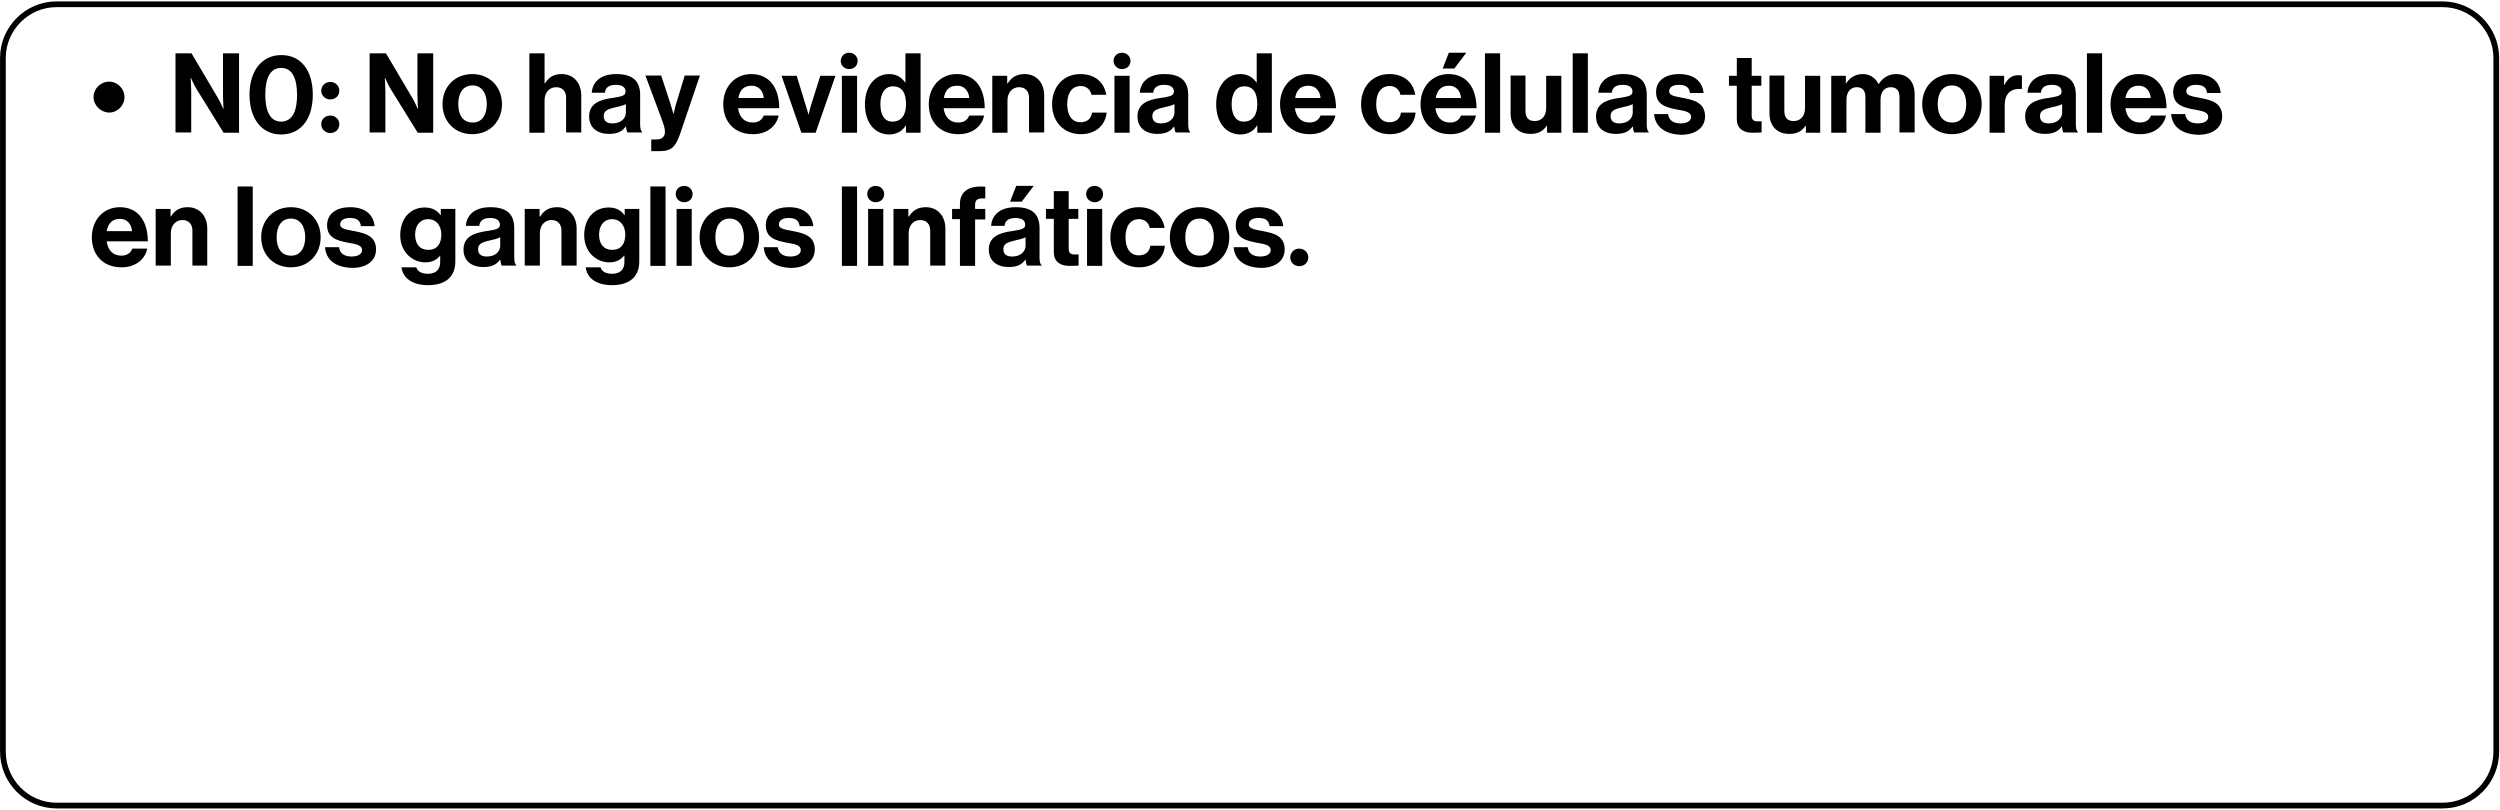 <?xml version="1.0" encoding="UTF-8"?>
<svg xmlns="http://www.w3.org/2000/svg" xmlns:xlink="http://www.w3.org/1999/xlink" width="500px" height="162px" viewBox="0 0 501 162" version="1.1">
<g id="surface1">
<path style="fill:none;stroke-width:1.966;stroke-linecap:butt;stroke-linejoin:miter;stroke:rgb(0%,0%,0%);stroke-opacity:1;stroke-miterlimit:10;" d="M 838.195 275.497 L 19.405 275.497 C 9.301 275.497 0.996 267.205 0.996 256.998 L 0.996 19.402 C 0.996 9.295 9.301 1.003 19.405 1.003 L 838.195 1.003 C 848.299 1.003 856.604 9.295 856.604 19.402 L 856.604 256.998 C 856.604 267.205 848.399 275.497 838.195 275.497 Z M 838.195 275.497 " transform="matrix(0.584,0,0,0.585,0,0.108)"/>
<path style=" stroke:none;fill-rule:nonzero;fill:rgb(0%,0%,0%);fill-opacity:1;" d="M 18.75 19.301 C 18.75 17.605 20.152 16.199 21.852 16.199 C 23.543 16.199 24.945 17.605 24.945 19.301 C 24.945 20.996 23.543 22.398 21.852 22.398 C 20.152 22.344 18.75 20.938 18.75 19.301 Z M 18.75 19.301 "/>
<path style=" stroke:none;fill-rule:nonzero;fill:rgb(0%,0%,0%);fill-opacity:1;" d="M 35.109 10.523 L 38.379 10.523 L 43.637 19.418 C 44.164 20.297 44.746 21.641 44.746 21.641 L 44.805 21.641 C 44.805 21.641 44.688 20.004 44.688 18.891 L 44.688 10.523 L 47.906 10.523 L 47.906 26.438 L 44.805 26.438 L 39.375 17.664 C 38.848 16.84 38.262 15.438 38.262 15.438 L 38.203 15.438 C 38.203 15.438 38.32 17.074 38.32 18.188 L 38.32 26.379 L 35.168 26.379 L 35.168 10.523 Z M 35.109 10.523 "/>
<path style=" stroke:none;fill-rule:nonzero;fill:rgb(0%,0%,0%);fill-opacity:1;" d="M 50.004 18.832 C 50.004 13.973 52.516 10.875 56.375 10.875 C 60.289 10.875 62.684 13.918 62.684 18.832 C 62.684 23.688 60.289 26.789 56.316 26.789 C 52.461 26.789 50.004 23.629 50.004 18.832 Z M 59.531 18.832 C 59.531 15.613 58.594 13.449 56.375 13.449 C 54.094 13.449 53.164 15.555 53.164 18.832 C 53.164 22.051 54.094 24.215 56.375 24.215 C 58.652 24.156 59.531 22.051 59.531 18.832 Z M 59.531 18.832 "/>
<path style=" stroke:none;fill-rule:nonzero;fill:rgb(0%,0%,0%);fill-opacity:1;" d="M 66.191 16.258 C 67.18 16.258 68 17.016 68 18.012 C 68 19.066 67.18 19.766 66.191 19.766 C 65.195 19.766 64.375 19.008 64.375 18.012 C 64.375 17.016 65.195 16.258 66.191 16.258 Z M 66.191 22.988 C 67.18 22.988 68 23.746 68 24.742 C 68 25.797 67.18 26.496 66.191 26.496 C 65.195 26.496 64.375 25.738 64.375 24.742 C 64.375 23.688 65.195 22.988 66.191 22.988 Z M 66.191 22.988 "/>
<path style=" stroke:none;fill-rule:nonzero;fill:rgb(0%,0%,0%);fill-opacity:1;" d="M 74.074 10.523 L 77.344 10.523 L 82.602 19.418 C 83.133 20.297 83.715 21.641 83.715 21.641 L 83.773 21.641 C 83.773 21.641 83.656 20.004 83.656 18.891 L 83.656 10.523 L 86.812 10.523 L 86.812 26.438 L 83.715 26.438 L 78.281 17.664 C 77.758 16.84 77.172 15.438 77.172 15.438 L 77.113 15.438 C 77.113 15.438 77.23 17.074 77.23 18.188 L 77.23 26.379 L 74.074 26.379 Z M 74.074 10.523 "/>
<path style=" stroke:none;fill-rule:nonzero;fill:rgb(0%,0%,0%);fill-opacity:1;" d="M 88.68 20.703 C 88.68 17.312 91.074 14.68 94.641 14.68 C 98.199 14.68 100.598 17.312 100.598 20.703 C 100.598 24.098 98.199 26.73 94.641 26.73 C 91.074 26.73 88.68 24.098 88.68 20.703 Z M 97.559 20.703 C 97.559 18.48 96.508 16.957 94.699 16.957 C 92.828 16.957 91.832 18.48 91.832 20.703 C 91.832 22.93 92.828 24.391 94.699 24.391 C 96.508 24.449 97.559 22.93 97.559 20.703 Z M 97.559 20.703 "/>
<path style=" stroke:none;fill-rule:nonzero;fill:rgb(0%,0%,0%);fill-opacity:1;" d="M 109.188 16.492 L 109.246 16.492 C 110.059 15.262 110.996 14.68 112.57 14.68 C 114.91 14.68 116.484 16.434 116.484 18.949 L 116.484 26.379 L 113.449 26.379 L 113.449 19.418 C 113.449 18.188 112.746 17.312 111.461 17.312 C 110.117 17.312 109.129 18.363 109.129 19.945 L 109.129 26.438 L 106.086 26.438 L 106.086 10.523 L 109.129 10.523 L 109.129 16.492 Z M 109.188 16.492 "/>
<path style=" stroke:none;fill-rule:nonzero;fill:rgb(0%,0%,0%);fill-opacity:1;" d="M 125.426 25.152 C 124.785 26.031 123.965 26.672 122.039 26.672 C 119.703 26.672 118.062 25.441 118.062 23.164 C 118.062 20.645 120.109 19.824 122.621 19.477 C 124.488 19.184 125.367 19.066 125.367 18.188 C 125.367 17.371 124.727 16.84 123.441 16.84 C 122.039 16.84 121.336 17.371 121.219 18.422 L 118.59 18.422 C 118.707 16.434 120.168 14.68 123.5 14.68 C 126.941 14.68 128.285 16.199 128.285 18.891 L 128.285 24.684 C 128.285 25.559 128.402 26.09 128.699 26.262 L 128.699 26.379 L 125.773 26.379 C 125.598 26.203 125.484 25.68 125.426 25.152 Z M 125.426 22.398 L 125.426 20.703 C 124.902 20.996 124.082 21.172 123.324 21.348 C 121.742 21.699 120.988 22.051 120.988 23.105 C 120.988 24.156 121.684 24.566 122.738 24.566 C 124.488 24.566 125.426 23.512 125.426 22.398 Z M 125.426 22.398 "/>
<path style=" stroke:none;fill-rule:nonzero;fill:rgb(0%,0%,0%);fill-opacity:1;" d="M 130.508 27.785 L 131.559 27.785 C 132.785 27.785 133.254 27.141 133.254 26.203 C 133.254 25.559 133.02 24.859 132.375 23.105 L 129.34 14.969 L 132.496 14.969 L 134.188 20.121 C 134.539 21.172 134.945 22.633 134.945 22.633 L 135.004 22.633 C 135.004 22.633 135.301 21.172 135.648 20.121 L 137.227 14.969 L 140.266 14.969 L 136.289 26.672 C 135.414 29.188 134.598 30.125 132.258 30.125 L 130.508 30.125 Z M 130.508 27.785 "/>
<path style=" stroke:none;fill-rule:nonzero;fill:rgb(0%,0%,0%);fill-opacity:1;" d="M 144.938 20.703 C 144.938 17.312 147.215 14.68 150.543 14.68 C 154.227 14.68 156.156 17.488 156.156 21.523 L 147.914 21.523 C 148.152 23.281 149.141 24.391 150.84 24.391 C 152.008 24.391 152.707 23.863 153.055 22.988 L 156.039 22.988 C 155.625 25.035 153.816 26.73 150.898 26.73 C 147.043 26.73 144.938 24.098 144.938 20.703 Z M 147.973 19.477 L 153.055 19.477 C 152.941 18.012 152.008 17.016 150.66 17.016 C 149.027 17.016 148.211 17.953 147.973 19.477 Z M 147.973 19.477 "/>
<path style=" stroke:none;fill-rule:nonzero;fill:rgb(0%,0%,0%);fill-opacity:1;" d="M 156.621 15.027 L 159.656 15.027 L 161.469 20.938 C 161.82 22.051 161.996 22.75 161.996 22.75 L 162.055 22.75 C 162.055 22.75 162.227 21.992 162.523 20.938 L 164.391 15.027 L 167.426 15.027 L 163.453 26.438 L 160.594 26.438 Z M 156.621 15.027 "/>
<path style=" stroke:none;fill-rule:nonzero;fill:rgb(0%,0%,0%);fill-opacity:1;" d="M 170.172 10.406 C 171.109 10.406 171.871 11.109 171.871 12.047 C 171.871 13.039 171.109 13.684 170.172 13.684 C 169.242 13.684 168.48 12.984 168.48 12.047 C 168.539 11.051 169.242 10.406 170.172 10.406 Z M 168.711 15.027 L 171.754 15.027 L 171.754 26.438 L 168.711 26.438 Z M 168.711 15.027 "/>
<path style=" stroke:none;fill-rule:nonzero;fill:rgb(0%,0%,0%);fill-opacity:1;" d="M 173.328 20.703 C 173.328 17.137 175.371 14.68 178.18 14.68 C 179.754 14.68 180.75 15.438 181.391 16.375 L 181.449 16.375 L 181.449 10.523 L 184.484 10.523 L 184.484 26.438 L 181.566 26.438 L 181.566 24.977 L 181.508 24.977 C 180.867 26.09 179.699 26.789 178.121 26.789 C 175.254 26.73 173.328 24.391 173.328 20.703 Z M 181.566 20.762 C 181.566 18.598 180.867 17.137 178.938 17.137 C 177.301 17.137 176.426 18.598 176.426 20.703 C 176.426 22.93 177.301 24.215 178.82 24.215 C 180.629 24.215 181.566 22.871 181.566 20.762 Z M 181.566 20.762 "/>
<path style=" stroke:none;fill-rule:nonzero;fill:rgb(0%,0%,0%);fill-opacity:1;" d="M 186.125 20.703 C 186.125 17.312 188.398 14.68 191.73 14.68 C 195.41 14.68 197.336 17.488 197.336 21.523 L 189.102 21.523 C 189.336 23.281 190.328 24.391 192.023 24.391 C 193.191 24.391 193.895 23.863 194.242 22.988 L 197.223 22.988 C 196.812 25.035 195 26.73 192.082 26.73 C 188.223 26.73 186.125 24.098 186.125 20.703 Z M 189.16 19.477 L 194.242 19.477 C 194.125 18.012 193.191 17.016 191.848 17.016 C 190.156 17.016 189.395 17.953 189.16 19.477 Z M 189.16 19.477 "/>
<path style=" stroke:none;fill-rule:nonzero;fill:rgb(0%,0%,0%);fill-opacity:1;" d="M 201.898 16.551 L 201.953 16.551 C 202.711 15.32 203.766 14.68 205.34 14.68 C 207.68 14.68 209.254 16.434 209.254 18.949 L 209.254 26.379 L 206.219 26.379 L 206.219 19.418 C 206.219 18.188 205.52 17.312 204.234 17.312 C 202.891 17.312 201.898 18.363 201.898 19.945 L 201.898 26.438 L 198.855 26.438 L 198.855 15.027 L 201.84 15.027 L 201.84 16.551 Z M 201.898 16.551 "/>
<path style=" stroke:none;fill-rule:nonzero;fill:rgb(0%,0%,0%);fill-opacity:1;" d="M 210.836 20.703 C 210.836 17.312 213.051 14.68 216.5 14.68 C 219.48 14.68 221.293 16.375 221.699 18.832 L 218.723 18.832 C 218.547 17.836 217.727 17.074 216.617 17.074 C 214.809 17.074 213.871 18.48 213.871 20.703 C 213.871 22.871 214.75 24.332 216.559 24.332 C 217.785 24.332 218.664 23.688 218.84 22.398 L 221.758 22.398 C 221.582 24.801 219.652 26.73 216.617 26.73 C 213.051 26.73 210.836 24.098 210.836 20.703 Z M 210.836 20.703 "/>
<path style=" stroke:none;fill-rule:nonzero;fill:rgb(0%,0%,0%);fill-opacity:1;" d="M 224.852 10.406 C 225.789 10.406 226.551 11.109 226.551 12.047 C 226.551 13.039 225.789 13.684 224.852 13.684 C 223.922 13.684 223.16 12.984 223.16 12.047 C 223.16 11.051 223.922 10.406 224.852 10.406 Z M 223.336 15.027 L 226.375 15.027 L 226.375 26.438 L 223.336 26.438 Z M 223.336 15.027 "/>
<path style=" stroke:none;fill-rule:nonzero;fill:rgb(0%,0%,0%);fill-opacity:1;" d="M 235.309 25.152 C 234.668 26.031 233.852 26.672 231.922 26.672 C 229.586 26.672 227.953 25.441 227.953 23.164 C 227.953 20.645 229.992 19.824 232.508 19.477 C 234.379 19.184 235.25 19.066 235.25 18.188 C 235.25 17.371 234.609 16.84 233.324 16.84 C 231.922 16.84 231.223 17.371 231.105 18.422 L 228.418 18.422 C 228.535 16.434 229.992 14.68 233.324 14.68 C 236.77 14.68 238.117 16.199 238.117 18.891 L 238.117 24.684 C 238.117 25.559 238.234 26.09 238.523 26.262 L 238.523 26.379 L 235.605 26.379 C 235.484 26.203 235.367 25.68 235.309 25.152 Z M 235.367 22.398 L 235.367 20.703 C 234.844 20.996 234.023 21.172 233.266 21.348 C 231.691 21.699 230.93 22.051 230.93 23.105 C 230.93 24.156 231.633 24.566 232.68 24.566 C 234.379 24.566 235.367 23.512 235.367 22.398 Z M 235.367 22.398 "/>
<path style=" stroke:none;fill-rule:nonzero;fill:rgb(0%,0%,0%);fill-opacity:1;" d="M 243.723 20.703 C 243.723 17.137 245.766 14.68 248.574 14.68 C 250.152 14.68 251.141 15.438 251.785 16.375 L 251.844 16.375 L 251.844 10.523 L 254.879 10.523 L 254.879 26.438 L 251.961 26.438 L 251.961 24.977 L 251.902 24.977 C 251.262 26.09 250.094 26.789 248.512 26.789 C 245.648 26.73 243.723 24.391 243.723 20.703 Z M 251.961 20.762 C 251.961 18.598 251.262 17.137 249.332 17.137 C 247.695 17.137 246.82 18.598 246.82 20.703 C 246.82 22.93 247.695 24.215 249.215 24.215 C 251.023 24.215 251.961 22.871 251.961 20.762 Z M 251.961 20.762 "/>
<path style=" stroke:none;fill-rule:nonzero;fill:rgb(0%,0%,0%);fill-opacity:1;" d="M 256.52 20.703 C 256.52 17.312 258.793 14.68 262.125 14.68 C 265.809 14.68 267.734 17.488 267.734 21.523 L 259.496 21.523 C 259.73 23.281 260.723 24.391 262.418 24.391 C 263.586 24.391 264.289 23.863 264.637 22.988 L 267.617 22.988 C 267.207 25.035 265.395 26.73 262.477 26.73 C 258.621 26.73 256.52 24.098 256.52 20.703 Z M 259.555 19.477 L 264.637 19.477 C 264.523 18.012 263.586 17.016 262.242 17.016 C 260.551 17.016 259.789 17.953 259.555 19.477 Z M 259.555 19.477 "/>
<path style=" stroke:none;fill-rule:nonzero;fill:rgb(0%,0%,0%);fill-opacity:1;" d="M 272.758 20.703 C 272.758 17.312 274.977 14.68 278.422 14.68 C 281.406 14.68 283.215 16.375 283.621 18.832 L 280.645 18.832 C 280.469 17.836 279.648 17.074 278.539 17.074 C 276.73 17.074 275.793 18.48 275.793 20.703 C 275.793 22.871 276.672 24.332 278.48 24.332 C 279.707 24.332 280.586 23.688 280.762 22.398 L 283.68 22.398 C 283.504 24.801 281.578 26.73 278.539 26.73 C 274.977 26.73 272.758 24.098 272.758 20.703 Z M 272.758 20.703 "/>
<path style=" stroke:none;fill-rule:nonzero;fill:rgb(0%,0%,0%);fill-opacity:1;" d="M 284.676 20.703 C 284.676 17.312 286.953 14.68 290.281 14.68 C 293.961 14.68 295.891 17.488 295.891 21.523 L 287.652 21.523 C 287.891 23.281 288.879 24.391 290.578 24.391 C 291.746 24.391 292.445 23.863 292.793 22.988 L 295.777 22.988 C 295.363 25.035 293.555 26.73 290.633 26.73 C 286.836 26.73 284.676 24.098 284.676 20.703 Z M 287.715 19.477 L 292.793 19.477 C 292.676 18.012 291.746 17.016 290.402 17.016 C 288.762 17.016 288.008 17.953 287.715 19.477 Z M 291.449 13.566 L 289.117 13.566 L 290.344 10.406 L 293.848 10.406 Z M 291.449 13.566 "/>
<path style=" stroke:none;fill-rule:nonzero;fill:rgb(0%,0%,0%);fill-opacity:1;" d="M 297.586 10.523 L 300.621 10.523 L 300.621 26.438 L 297.586 26.438 Z M 297.586 10.523 "/>
<path style=" stroke:none;fill-rule:nonzero;fill:rgb(0%,0%,0%);fill-opacity:1;" d="M 310.031 26.379 L 310.031 25.035 L 309.973 25.035 C 309.211 26.09 308.332 26.672 306.699 26.672 C 304.188 26.672 302.727 25.035 302.727 22.574 L 302.727 14.969 L 305.703 14.969 L 305.703 22.051 C 305.703 23.395 306.289 24.098 307.578 24.098 C 308.977 24.098 309.852 23.047 309.852 21.523 L 309.852 15.027 L 312.891 15.027 L 312.891 26.438 L 310.031 26.438 Z M 310.031 26.379 "/>
<path style=" stroke:none;fill-rule:nonzero;fill:rgb(0%,0%,0%);fill-opacity:1;" d="M 315.172 10.523 L 318.207 10.523 L 318.207 26.438 L 315.172 26.438 Z M 315.172 10.523 "/>
<path style=" stroke:none;fill-rule:nonzero;fill:rgb(0%,0%,0%);fill-opacity:1;" d="M 327.203 25.152 C 326.559 26.031 325.746 26.672 323.816 26.672 C 321.477 26.672 319.844 25.441 319.844 23.164 C 319.844 20.645 321.891 19.824 324.402 19.477 C 326.27 19.184 327.148 19.066 327.148 18.188 C 327.148 17.371 326.5 16.84 325.215 16.84 C 323.816 16.84 323.117 17.371 323 18.422 L 320.312 18.422 C 320.43 16.434 321.891 14.68 325.215 14.68 C 328.664 14.68 330.008 16.199 330.008 18.891 L 330.008 24.684 C 330.008 25.559 330.125 26.09 330.414 26.262 L 330.414 26.379 L 327.496 26.379 C 327.379 26.203 327.262 25.68 327.203 25.152 Z M 327.203 22.398 L 327.203 20.703 C 326.676 20.996 325.859 21.172 325.102 21.348 C 323.523 21.699 322.762 22.051 322.762 23.105 C 322.762 24.156 323.465 24.566 324.52 24.566 C 326.27 24.566 327.203 23.512 327.203 22.398 Z M 327.203 22.398 "/>
<path style=" stroke:none;fill-rule:nonzero;fill:rgb(0%,0%,0%);fill-opacity:1;" d="M 331.469 22.691 L 334.273 22.691 C 334.445 23.98 335.383 24.566 336.785 24.566 C 338.129 24.566 338.891 24.039 338.891 23.281 C 338.891 22.168 337.43 22.051 335.906 21.758 C 333.863 21.348 331.875 20.82 331.875 18.305 C 331.875 15.848 333.922 14.68 336.492 14.68 C 339.473 14.68 341.164 16.141 341.402 18.48 L 338.656 18.48 C 338.535 17.254 337.719 16.84 336.434 16.84 C 335.266 16.84 334.504 17.312 334.504 18.129 C 334.504 19.125 336.027 19.184 337.66 19.535 C 339.586 19.945 341.691 20.473 341.691 23.164 C 341.691 25.441 339.762 26.848 336.902 26.848 C 333.516 26.73 331.703 25.152 331.469 22.691 Z M 331.469 22.691 "/>
<path style=" stroke:none;fill-rule:nonzero;fill:rgb(0%,0%,0%);fill-opacity:1;" d="M 346.484 15.027 L 348.059 15.027 L 348.059 11.461 L 351.039 11.461 L 351.039 15.027 L 352.969 15.027 L 352.969 17.016 L 351.039 17.016 L 351.039 23.047 C 351.039 23.863 351.504 24.156 352.148 24.156 C 352.5 24.156 353.027 24.156 353.027 24.156 L 353.027 26.379 C 353.027 26.379 352.324 26.438 351.156 26.438 C 349.695 26.438 348.059 25.855 348.059 23.688 L 348.059 17.016 L 346.484 17.016 Z M 346.484 15.027 "/>
<path style=" stroke:none;fill-rule:nonzero;fill:rgb(0%,0%,0%);fill-opacity:1;" d="M 361.902 26.379 L 361.902 25.035 L 361.844 25.035 C 361.086 26.09 360.211 26.672 358.574 26.672 C 356.062 26.672 354.602 25.035 354.602 22.574 L 354.602 14.969 L 357.582 14.969 L 357.582 22.051 C 357.582 23.395 358.168 24.098 359.453 24.098 C 360.855 24.098 361.727 23.047 361.727 21.523 L 361.727 15.027 L 364.77 15.027 L 364.77 26.438 L 361.902 26.438 Z M 361.902 26.379 "/>
<path style=" stroke:none;fill-rule:nonzero;fill:rgb(0%,0%,0%);fill-opacity:1;" d="M 366.984 15.027 L 369.91 15.027 L 369.91 16.551 L 369.969 16.551 C 370.609 15.496 371.719 14.68 373.297 14.68 C 374.758 14.68 375.867 15.496 376.453 16.668 L 376.512 16.668 C 377.27 15.438 378.496 14.68 379.957 14.68 C 382.352 14.68 383.695 16.258 383.695 18.715 L 383.695 26.379 L 380.656 26.379 L 380.656 19.242 C 380.656 17.953 380.012 17.312 378.902 17.312 C 377.617 17.312 376.859 18.305 376.859 19.824 L 376.859 26.438 L 373.824 26.438 L 373.824 19.242 C 373.824 17.953 373.18 17.312 372.07 17.312 C 370.844 17.312 370.027 18.305 370.027 19.824 L 370.027 26.438 L 366.984 26.438 Z M 366.984 15.027 "/>
<path style=" stroke:none;fill-rule:nonzero;fill:rgb(0%,0%,0%);fill-opacity:1;" d="M 385.211 20.703 C 385.211 17.312 387.609 14.68 391.172 14.68 C 394.738 14.68 397.129 17.312 397.129 20.703 C 397.129 24.098 394.738 26.73 391.172 26.73 C 387.609 26.73 385.211 24.098 385.211 20.703 Z M 394.035 20.703 C 394.035 18.48 392.984 16.957 391.172 16.957 C 389.301 16.957 388.312 18.48 388.312 20.703 C 388.312 22.93 389.301 24.391 391.172 24.391 C 392.984 24.449 394.035 22.93 394.035 20.703 Z M 394.035 20.703 "/>
<path style=" stroke:none;fill-rule:nonzero;fill:rgb(0%,0%,0%);fill-opacity:1;" d="M 401.629 16.84 L 401.688 16.84 C 402.387 15.555 403.148 14.91 404.492 14.91 C 404.84 14.91 405.016 14.91 405.195 15.027 L 405.195 17.664 L 405.137 17.664 C 403.148 17.488 401.746 18.48 401.746 20.879 L 401.746 26.438 L 398.711 26.438 L 398.711 15.027 L 401.629 15.027 Z M 401.629 16.84 "/>
<path style=" stroke:none;fill-rule:nonzero;fill:rgb(0%,0%,0%);fill-opacity:1;" d="M 413.199 25.152 C 412.555 26.031 411.738 26.672 409.809 26.672 C 407.469 26.672 405.836 25.441 405.836 23.164 C 405.836 20.645 407.883 19.824 410.395 19.477 C 412.262 19.184 413.141 19.066 413.141 18.188 C 413.141 17.371 412.496 16.84 411.211 16.84 C 409.809 16.84 409.109 17.371 408.988 18.422 L 406.301 18.422 C 406.422 16.434 407.883 14.68 411.211 14.68 C 414.656 14.68 416 16.199 416 18.891 L 416 24.684 C 416 25.559 416.117 26.09 416.41 26.262 L 416.41 26.379 L 413.488 26.379 C 413.371 26.203 413.258 25.68 413.199 25.152 Z M 413.258 22.398 L 413.258 20.703 C 412.727 20.996 411.914 21.172 411.152 21.348 C 409.574 21.699 408.812 22.051 408.812 23.105 C 408.812 24.156 409.516 24.566 410.57 24.566 C 412.262 24.566 413.258 23.512 413.258 22.398 Z M 413.258 22.398 "/>
<path style=" stroke:none;fill-rule:nonzero;fill:rgb(0%,0%,0%);fill-opacity:1;" d="M 418.223 10.523 L 421.258 10.523 L 421.258 26.438 L 418.223 26.438 Z M 418.223 10.523 "/>
<path style=" stroke:none;fill-rule:nonzero;fill:rgb(0%,0%,0%);fill-opacity:1;" d="M 422.953 20.703 C 422.953 17.312 425.23 14.68 428.559 14.68 C 432.238 14.68 434.168 17.488 434.168 21.523 L 425.93 21.523 C 426.168 23.281 427.156 24.391 428.855 24.391 C 430.023 24.391 430.723 23.863 431.07 22.988 L 434.055 22.988 C 433.641 25.035 431.832 26.73 428.914 26.73 C 425.055 26.73 422.953 24.098 422.953 20.703 Z M 425.93 19.477 L 431.012 19.477 C 430.895 18.012 429.965 17.016 428.621 17.016 C 426.98 17.016 426.227 17.953 425.93 19.477 Z M 425.93 19.477 "/>
<path style=" stroke:none;fill-rule:nonzero;fill:rgb(0%,0%,0%);fill-opacity:1;" d="M 435.102 22.691 L 437.91 22.691 C 438.082 23.98 439.016 24.566 440.422 24.566 C 441.766 24.566 442.523 24.039 442.523 23.281 C 442.523 22.168 441.062 22.051 439.543 21.758 C 437.496 21.348 435.512 20.82 435.512 18.305 C 435.512 15.848 437.555 14.68 440.125 14.68 C 443.109 14.68 444.801 16.141 445.035 18.48 L 442.289 18.48 C 442.172 17.254 441.352 16.84 440.066 16.84 C 438.898 16.84 438.141 17.312 438.141 18.129 C 438.141 19.125 439.66 19.184 441.297 19.535 C 443.227 19.945 445.324 20.473 445.324 23.164 C 445.324 25.441 443.398 26.848 440.539 26.848 C 437.09 26.73 435.281 25.152 435.102 22.691 Z M 435.102 22.691 "/>
<path style=" stroke:none;fill-rule:nonzero;fill:rgb(0%,0%,0%);fill-opacity:1;" d="M 18.402 47.387 C 18.402 43.992 20.68 41.359 24.008 41.359 C 27.691 41.359 29.621 44.168 29.621 48.203 L 21.379 48.203 C 21.617 49.961 22.605 51.07 24.305 51.07 C 25.473 51.07 26.172 50.543 26.52 49.664 L 29.504 49.664 C 29.09 51.715 27.281 53.41 24.363 53.41 C 20.508 53.41 18.402 50.777 18.402 47.387 Z M 21.379 46.156 L 26.461 46.156 C 26.348 44.695 25.41 43.699 24.066 43.699 C 22.434 43.699 21.676 44.637 21.379 46.156 Z M 21.379 46.156 "/>
<path style=" stroke:none;fill-rule:nonzero;fill:rgb(0%,0%,0%);fill-opacity:1;" d="M 34.176 43.23 L 34.234 43.23 C 34.992 42.004 36.047 41.359 37.621 41.359 C 39.961 41.359 41.535 43.113 41.535 45.633 L 41.535 53.062 L 38.559 53.062 L 38.559 46.039 C 38.559 44.812 37.855 43.934 36.57 43.934 C 35.227 43.934 34.234 44.984 34.234 46.566 L 34.234 53.062 L 31.195 53.062 L 31.195 41.711 L 34.176 41.711 Z M 34.176 43.23 "/>
<path style=" stroke:none;fill-rule:nonzero;fill:rgb(0%,0%,0%);fill-opacity:1;" d="M 47.609 37.207 L 50.648 37.207 L 50.648 53.121 L 47.609 53.121 Z M 47.609 37.207 "/>
<path style=" stroke:none;fill-rule:nonzero;fill:rgb(0%,0%,0%);fill-opacity:1;" d="M 52.344 47.387 C 52.344 43.992 54.738 41.359 58.305 41.359 C 61.863 41.359 64.258 43.992 64.258 47.387 C 64.258 50.777 61.863 53.41 58.305 53.41 C 54.738 53.41 52.344 50.777 52.344 47.387 Z M 61.164 47.387 C 61.164 45.16 60.113 43.641 58.305 43.641 C 56.43 43.641 55.438 45.16 55.438 47.387 C 55.438 49.605 56.43 51.07 58.305 51.07 C 60.113 51.129 61.164 49.605 61.164 47.387 Z M 61.164 47.387 "/>
<path style=" stroke:none;fill-rule:nonzero;fill:rgb(0%,0%,0%);fill-opacity:1;" d="M 65.137 49.375 L 67.941 49.375 C 68.117 50.66 69.051 51.246 70.453 51.246 C 71.797 51.246 72.559 50.719 72.559 49.961 C 72.559 48.848 71.094 48.73 69.574 48.441 C 67.531 48.027 65.547 47.504 65.547 44.984 C 65.547 42.527 67.59 41.359 70.16 41.359 C 73.141 41.359 74.832 42.824 75.07 45.16 L 72.32 45.16 C 72.203 43.934 71.391 43.523 70.105 43.523 C 68.934 43.523 68.172 43.992 68.172 44.812 C 68.172 45.809 69.691 45.863 71.332 46.215 C 73.258 46.625 75.359 47.152 75.359 49.844 C 75.359 52.125 73.43 53.527 70.57 53.527 C 67.121 53.41 65.312 51.832 65.137 49.375 Z M 65.137 49.375 "/>
<path style=" stroke:none;fill-rule:nonzero;fill:rgb(0%,0%,0%);fill-opacity:1;" d="M 80.445 53.41 L 83.422 53.41 C 83.656 54.117 84.301 54.699 85.703 54.699 C 87.395 54.699 88.215 53.879 88.215 52.301 L 88.215 51.07 C 87.57 51.832 86.691 52.414 85.23 52.414 C 82.719 52.414 80.207 50.43 80.207 46.977 C 80.207 43.582 82.254 41.418 85.117 41.418 C 86.516 41.418 87.57 41.945 88.273 42.941 L 88.332 42.941 L 88.332 41.711 L 91.25 41.711 L 91.25 52.242 C 91.25 53.82 90.727 54.934 89.906 55.695 C 88.973 56.57 87.512 56.984 85.816 56.984 C 82.66 56.984 80.793 55.637 80.445 53.41 Z M 88.445 46.859 C 88.445 45.219 87.57 43.758 85.762 43.758 C 84.242 43.758 83.188 44.984 83.188 46.859 C 83.188 48.789 84.184 49.902 85.762 49.902 C 87.688 49.961 88.445 48.559 88.445 46.859 Z M 88.445 46.859 "/>
<path style=" stroke:none;fill-rule:nonzero;fill:rgb(0%,0%,0%);fill-opacity:1;" d="M 100.246 51.832 C 99.602 52.711 98.789 53.352 96.859 53.352 C 94.52 53.352 92.887 52.125 92.887 49.844 C 92.887 47.328 94.93 46.508 97.445 46.156 C 99.312 45.863 100.188 45.75 100.188 44.871 C 100.188 44.051 99.543 43.523 98.258 43.523 C 96.859 43.523 96.16 44.051 96.043 45.102 L 93.355 45.102 C 93.473 43.113 94.93 41.359 98.258 41.359 C 101.707 41.359 103.051 42.883 103.051 45.574 L 103.051 51.367 C 103.051 52.242 103.168 52.77 103.457 52.945 L 103.457 53.062 L 100.539 53.062 C 100.422 52.887 100.305 52.359 100.246 51.832 Z M 100.246 49.082 L 100.246 47.387 C 99.719 47.68 98.902 47.852 98.145 48.027 C 96.566 48.379 95.805 48.73 95.805 49.785 C 95.805 50.836 96.508 51.246 97.559 51.246 C 99.312 51.246 100.246 50.195 100.246 49.082 Z M 100.246 49.082 "/>
<path style=" stroke:none;fill-rule:nonzero;fill:rgb(0%,0%,0%);fill-opacity:1;" d="M 108.191 43.23 L 108.25 43.23 C 109.012 42.004 110.059 41.359 111.641 41.359 C 113.973 41.359 115.555 43.113 115.555 45.633 L 115.555 53.062 L 112.516 53.062 L 112.516 46.039 C 112.516 44.812 111.816 43.934 110.531 43.934 C 109.188 43.934 108.191 44.984 108.191 46.566 L 108.191 53.062 L 105.156 53.062 L 105.156 41.711 L 108.133 41.711 L 108.133 43.23 Z M 108.191 43.23 "/>
<path style=" stroke:none;fill-rule:nonzero;fill:rgb(0%,0%,0%);fill-opacity:1;" d="M 117.363 53.41 L 120.344 53.41 C 120.574 54.117 121.219 54.699 122.621 54.699 C 124.312 54.699 125.133 53.879 125.133 52.301 L 125.133 51.07 L 125.074 51.07 C 124.43 51.832 123.559 52.414 122.098 52.414 C 119.586 52.414 117.074 50.43 117.074 46.977 C 117.074 43.582 119.113 41.418 121.977 41.418 C 123.383 41.418 124.43 41.945 125.133 42.941 L 125.191 42.941 L 125.191 41.711 L 128.113 41.711 L 128.113 52.242 C 128.113 53.82 127.586 54.934 126.77 55.695 C 125.832 56.57 124.371 56.984 122.68 56.984 C 119.586 56.984 117.656 55.637 117.363 53.41 Z M 125.309 46.859 C 125.309 45.219 124.43 43.758 122.621 43.758 C 121.102 43.758 120.051 44.984 120.051 46.859 C 120.051 48.789 121.043 49.902 122.621 49.902 C 124.547 49.961 125.309 48.559 125.309 46.859 Z M 125.309 46.859 "/>
<path style=" stroke:none;fill-rule:nonzero;fill:rgb(0%,0%,0%);fill-opacity:1;" d="M 130.332 37.207 L 133.371 37.207 L 133.371 53.121 L 130.332 53.121 Z M 130.332 37.207 "/>
<path style=" stroke:none;fill-rule:nonzero;fill:rgb(0%,0%,0%);fill-opacity:1;" d="M 137.109 37.09 C 138.043 37.09 138.801 37.789 138.801 38.727 C 138.801 39.719 138.043 40.363 137.109 40.363 C 136.172 40.363 135.414 39.66 135.414 38.727 C 135.414 37.73 136.172 37.09 137.109 37.09 Z M 135.59 41.711 L 138.625 41.711 L 138.625 53.121 L 135.59 53.121 Z M 135.59 41.711 "/>
<path style=" stroke:none;fill-rule:nonzero;fill:rgb(0%,0%,0%);fill-opacity:1;" d="M 140.203 47.387 C 140.203 43.992 142.598 41.359 146.164 41.359 C 149.727 41.359 152.125 43.992 152.125 47.387 C 152.125 50.777 149.727 53.41 146.164 53.41 C 142.598 53.41 140.203 50.777 140.203 47.387 Z M 149.082 47.387 C 149.082 45.16 148.031 43.641 146.223 43.641 C 144.355 43.641 143.359 45.16 143.359 47.387 C 143.359 49.605 144.355 51.07 146.223 51.07 C 148.031 51.129 149.082 49.605 149.082 47.387 Z M 149.082 47.387 "/>
<path style=" stroke:none;fill-rule:nonzero;fill:rgb(0%,0%,0%);fill-opacity:1;" d="M 153.055 49.375 L 155.859 49.375 C 156.039 50.66 156.969 51.246 158.371 51.246 C 159.715 51.246 160.477 50.719 160.477 49.961 C 160.477 48.848 159.016 48.73 157.5 48.441 C 155.453 48.027 153.469 47.504 153.469 44.984 C 153.469 42.527 155.512 41.359 158.082 41.359 C 161.059 41.359 162.758 42.824 162.988 45.16 L 160.242 45.16 C 160.129 43.934 159.309 43.523 158.023 43.523 C 156.855 43.523 156.098 43.992 156.098 44.812 C 156.098 45.809 157.613 45.863 159.25 46.215 C 161.18 46.625 163.281 47.152 163.281 49.844 C 163.281 52.125 161.355 53.527 158.488 53.527 C 155.043 53.41 153.23 51.832 153.055 49.375 Z M 153.055 49.375 "/>
<path style=" stroke:none;fill-rule:nonzero;fill:rgb(0%,0%,0%);fill-opacity:1;" d="M 168.711 37.207 L 171.754 37.207 L 171.754 53.121 L 168.711 53.121 Z M 168.711 37.207 "/>
<path style=" stroke:none;fill-rule:nonzero;fill:rgb(0%,0%,0%);fill-opacity:1;" d="M 175.492 37.09 C 176.426 37.09 177.184 37.789 177.184 38.727 C 177.184 39.719 176.426 40.363 175.492 40.363 C 174.555 40.363 173.797 39.66 173.797 38.727 C 173.797 37.73 174.555 37.09 175.492 37.09 Z M 173.969 41.711 L 177.012 41.711 L 177.012 53.121 L 173.969 53.121 Z M 173.969 41.711 "/>
<path style=" stroke:none;fill-rule:nonzero;fill:rgb(0%,0%,0%);fill-opacity:1;" d="M 182.094 43.23 L 182.152 43.23 C 182.91 42.004 183.961 41.359 185.539 41.359 C 187.875 41.359 189.453 43.113 189.453 45.633 L 189.453 53.062 L 186.414 53.062 L 186.414 46.039 C 186.414 44.812 185.711 43.934 184.426 43.934 C 183.082 43.934 182.094 44.984 182.094 46.566 L 182.094 53.062 L 179.055 53.062 L 179.055 41.711 L 182.035 41.711 L 182.035 43.23 Z M 182.094 43.23 "/>
<path style=" stroke:none;fill-rule:nonzero;fill:rgb(0%,0%,0%);fill-opacity:1;" d="M 190.797 41.711 L 192.371 41.711 L 192.371 40.715 C 192.371 37.965 194.535 36.969 197.453 37.266 L 197.453 39.602 C 196.051 39.543 195.41 39.719 195.41 40.891 L 195.41 41.711 L 197.453 41.711 L 197.453 43.816 L 195.41 43.816 L 195.41 53.121 L 192.371 53.121 L 192.371 43.758 L 190.797 43.758 Z M 190.797 41.711 "/>
<path style=" stroke:none;fill-rule:nonzero;fill:rgb(0%,0%,0%);fill-opacity:1;" d="M 205.52 51.832 C 204.875 52.711 204.055 53.352 202.129 53.352 C 199.793 53.352 198.156 52.125 198.156 49.844 C 198.156 47.328 200.199 46.508 202.711 46.156 C 204.582 45.863 205.457 45.75 205.457 44.871 C 205.457 44.051 204.816 43.523 203.531 43.523 C 202.129 43.523 201.426 44.051 201.309 45.102 L 198.625 45.102 C 198.738 43.113 200.199 41.359 203.531 41.359 C 206.98 41.359 208.324 42.883 208.324 45.574 L 208.324 51.367 C 208.324 52.242 208.438 52.77 208.73 52.945 L 208.73 53.062 L 205.812 53.062 C 205.695 52.887 205.578 52.359 205.52 51.832 Z M 205.52 49.082 L 205.52 47.387 C 204.992 47.68 204.172 47.852 203.414 48.027 C 201.84 48.379 201.078 48.73 201.078 49.785 C 201.078 50.836 201.781 51.246 202.828 51.246 C 204.582 51.246 205.52 50.195 205.52 49.082 Z M 204.758 40.246 L 202.422 40.246 L 203.648 37.09 L 207.152 37.09 Z M 204.758 40.246 "/>
<path style=" stroke:none;fill-rule:nonzero;fill:rgb(0%,0%,0%);fill-opacity:1;" d="M 209.609 41.711 L 211.184 41.711 L 211.184 38.141 L 214.164 38.141 L 214.164 41.711 L 216.094 41.711 L 216.094 43.699 L 214.164 43.699 L 214.164 49.727 C 214.164 50.543 214.633 50.836 215.273 50.836 C 215.621 50.836 216.152 50.836 216.152 50.836 L 216.152 53.062 C 216.152 53.062 215.449 53.121 214.281 53.121 C 212.82 53.121 211.184 52.535 211.184 50.371 L 211.184 43.699 L 209.609 43.699 Z M 209.609 41.711 "/>
<path style=" stroke:none;fill-rule:nonzero;fill:rgb(0%,0%,0%);fill-opacity:1;" d="M 219.363 37.09 C 220.297 37.09 221.055 37.789 221.055 38.727 C 221.055 39.719 220.297 40.363 219.363 40.363 C 218.426 40.363 217.668 39.66 217.668 38.727 C 217.668 37.73 218.426 37.09 219.363 37.09 Z M 217.844 41.711 L 220.879 41.711 L 220.879 53.121 L 217.844 53.121 Z M 217.844 41.711 "/>
<path style=" stroke:none;fill-rule:nonzero;fill:rgb(0%,0%,0%);fill-opacity:1;" d="M 222.52 47.387 C 222.52 43.992 224.734 41.359 228.184 41.359 C 231.164 41.359 232.977 43.055 233.383 45.512 L 230.406 45.512 C 230.227 44.52 229.41 43.758 228.301 43.758 C 226.492 43.758 225.555 45.16 225.555 47.387 C 225.555 49.551 226.434 51.012 228.242 51.012 C 229.469 51.012 230.348 50.371 230.523 49.082 L 233.441 49.082 C 233.266 51.48 231.336 53.41 228.301 53.41 C 224.734 53.41 222.52 50.777 222.52 47.387 Z M 222.52 47.387 "/>
<path style=" stroke:none;fill-rule:nonzero;fill:rgb(0%,0%,0%);fill-opacity:1;" d="M 234.438 47.387 C 234.438 43.992 236.832 41.359 240.391 41.359 C 243.957 41.359 246.352 43.992 246.352 47.387 C 246.352 50.777 243.957 53.41 240.391 53.41 C 236.832 53.41 234.438 50.777 234.438 47.387 Z M 243.254 47.387 C 243.254 45.16 242.207 43.641 240.391 43.641 C 238.523 43.641 237.531 45.16 237.531 47.387 C 237.531 49.605 238.523 51.07 240.391 51.07 C 242.207 51.129 243.254 49.605 243.254 47.387 Z M 243.254 47.387 "/>
<path style=" stroke:none;fill-rule:nonzero;fill:rgb(0%,0%,0%);fill-opacity:1;" d="M 247.227 49.375 L 250.035 49.375 C 250.207 50.66 251.141 51.246 252.547 51.246 C 253.891 51.246 254.648 50.719 254.648 49.961 C 254.648 48.848 253.188 48.73 251.668 48.441 C 249.621 48.027 247.637 47.504 247.637 44.984 C 247.637 42.527 249.68 41.359 252.25 41.359 C 255.234 41.359 256.926 42.824 257.16 45.16 L 254.414 45.16 C 254.297 43.934 253.477 43.523 252.191 43.523 C 251.023 43.523 250.266 43.992 250.266 44.812 C 250.266 45.809 251.785 45.863 253.422 46.215 C 255.352 46.625 257.449 47.152 257.449 49.844 C 257.449 52.125 255.523 53.527 252.664 53.527 C 249.273 53.41 247.406 51.832 247.227 49.375 Z M 247.227 49.375 "/>
<path style=" stroke:none;fill-rule:nonzero;fill:rgb(0%,0%,0%);fill-opacity:1;" d="M 260.375 49.664 C 261.363 49.664 262.184 50.43 262.184 51.426 C 262.184 52.473 261.363 53.18 260.375 53.18 C 259.379 53.18 258.562 52.414 258.562 51.426 C 258.621 50.371 259.379 49.664 260.375 49.664 Z M 260.375 49.664 "/>
</g>
</svg>
